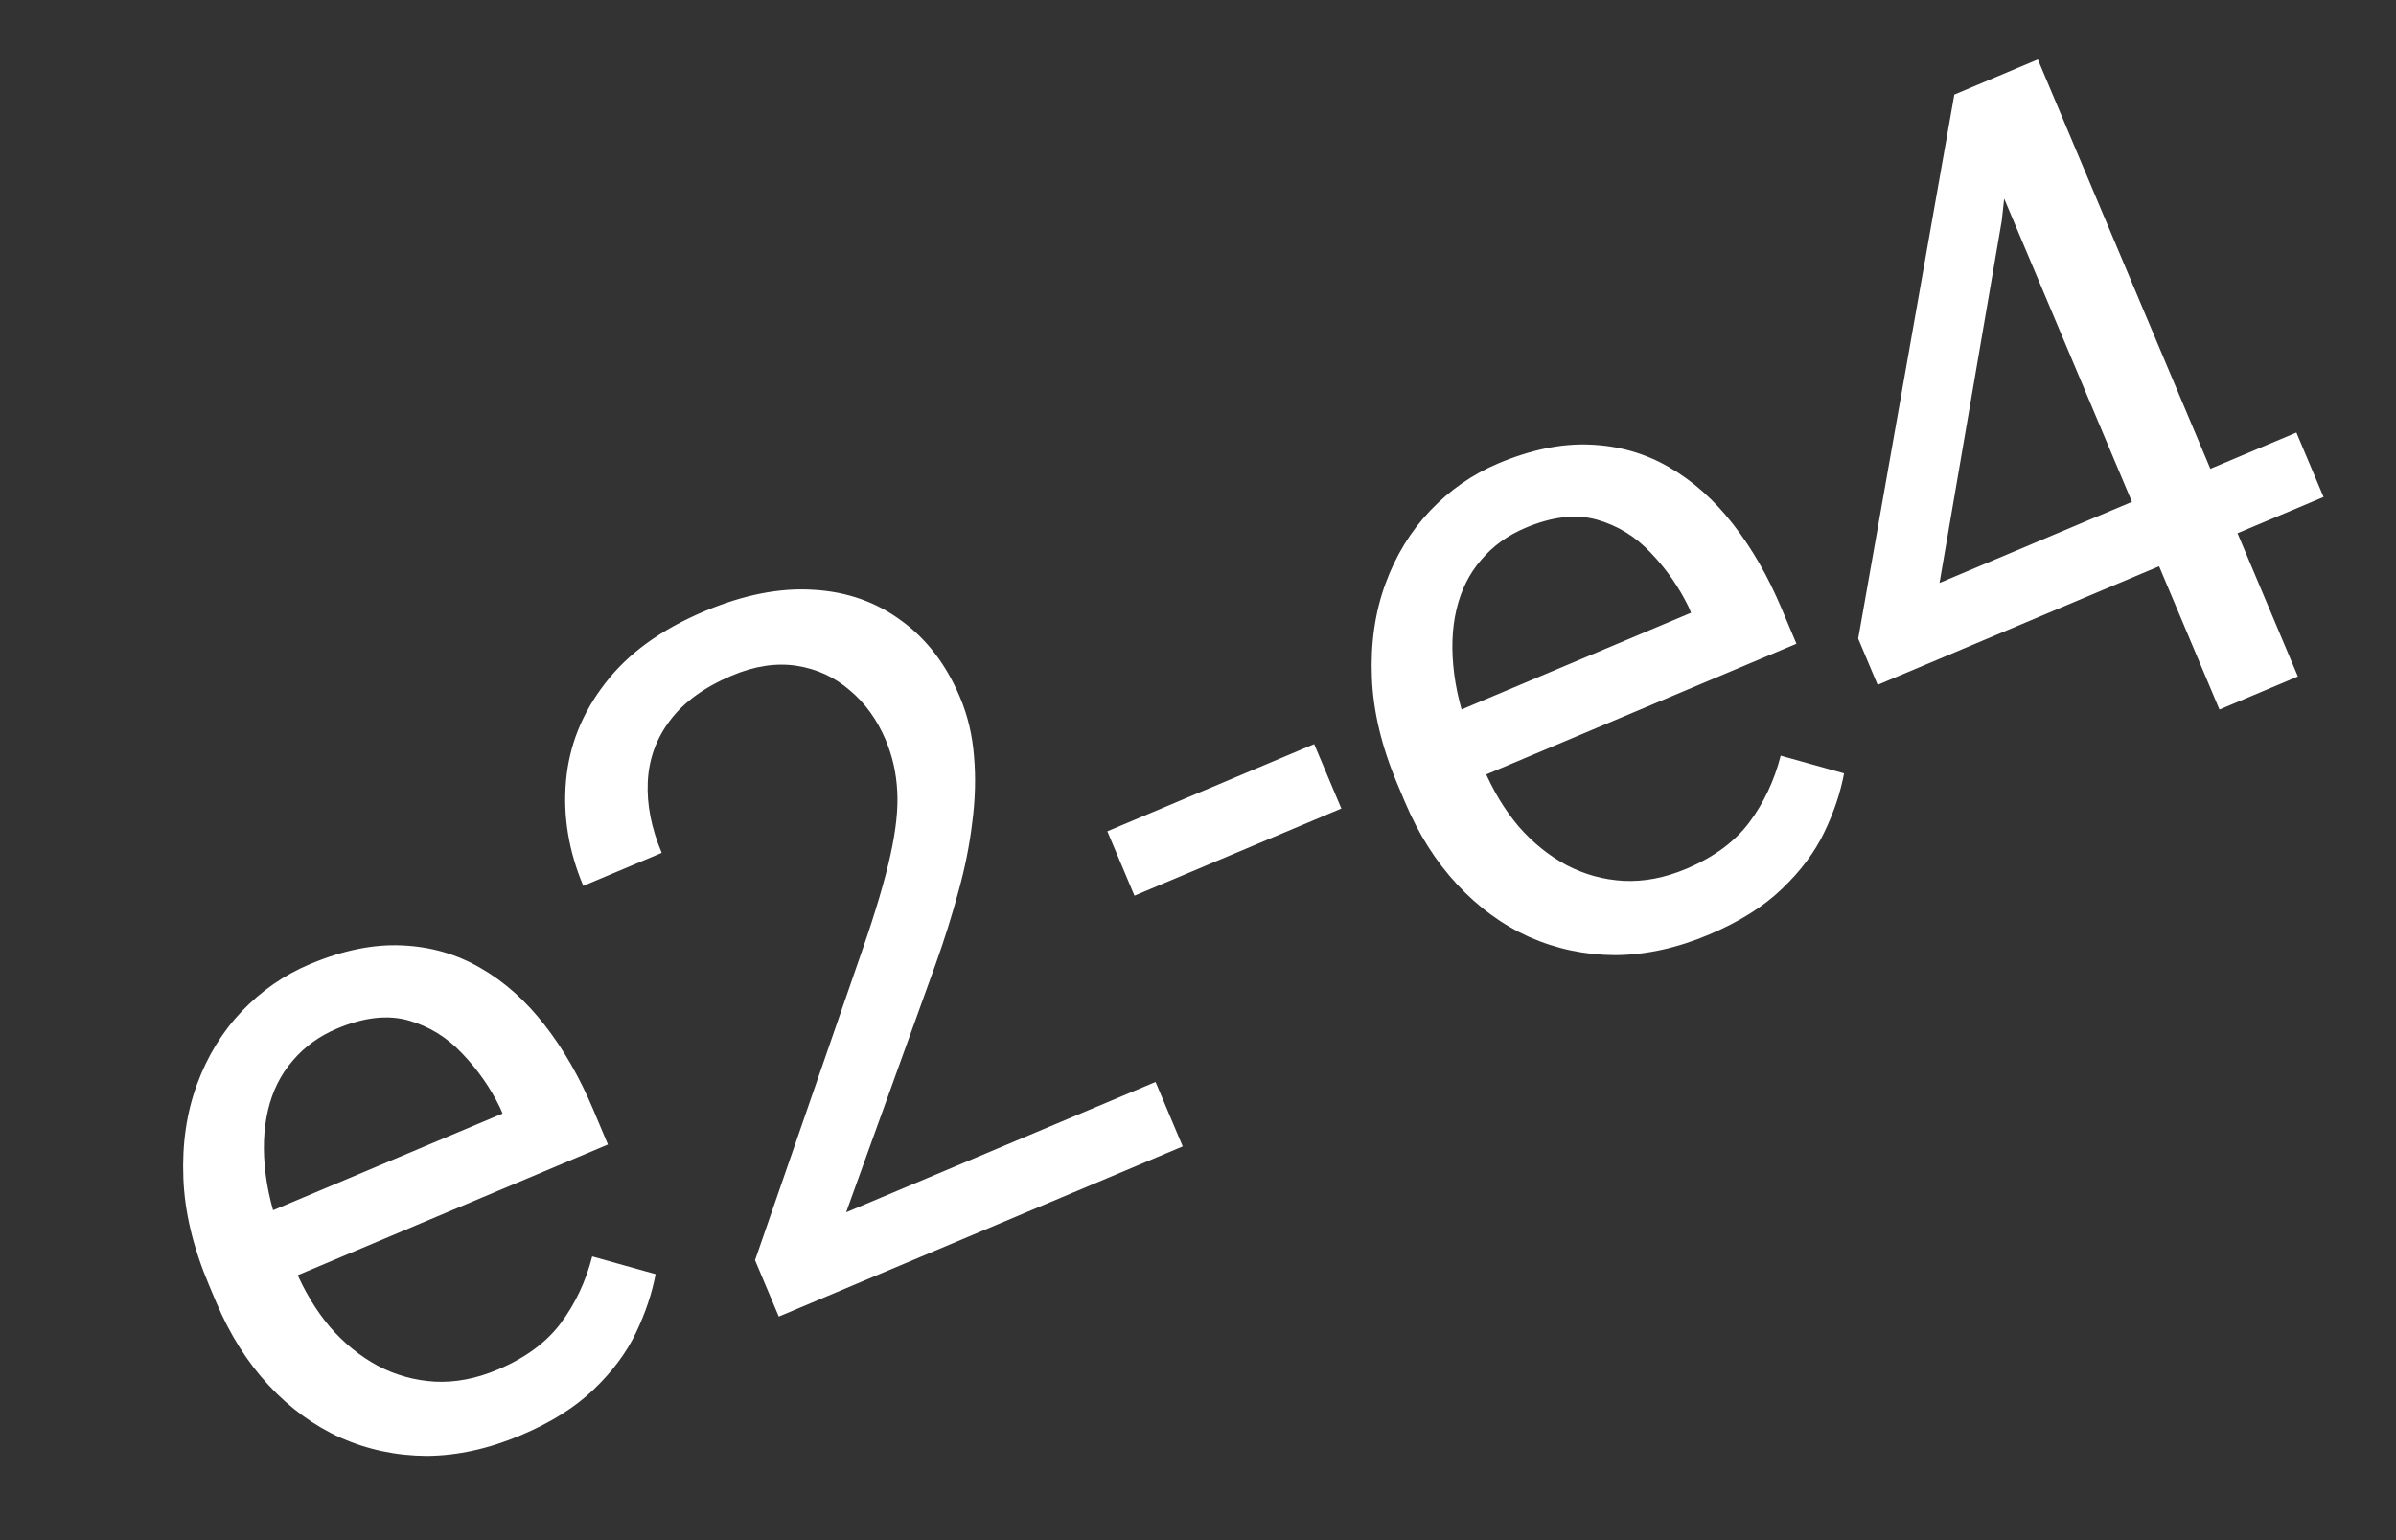 <?xml version="1.0" encoding="UTF-8"?> <svg xmlns="http://www.w3.org/2000/svg" width="56" height="36" viewBox="0 0 56 36" fill="none"><rect x="0" y="0" width="56" height="36" fill="#333333" stroke="none"/> <path d="M12.163 33.552C11.417 33.866 10.687 34.026 9.974 34.031C9.264 34.027 8.594 33.885 7.963 33.607C7.339 33.325 6.778 32.916 6.28 32.38C5.781 31.843 5.374 31.198 5.056 30.445L4.881 30.029C4.514 29.158 4.315 28.327 4.286 27.539C4.254 26.743 4.36 26.015 4.602 25.353C4.844 24.691 5.194 24.119 5.652 23.638C6.111 23.157 6.641 22.79 7.242 22.537C8.008 22.214 8.724 22.068 9.39 22.098C10.063 22.126 10.677 22.302 11.234 22.628C11.789 22.946 12.287 23.39 12.728 23.958C13.167 24.52 13.545 25.177 13.863 25.93L14.209 26.752L6.204 30.125L5.574 28.629L11.746 26.028L11.687 25.89C11.461 25.425 11.167 25.005 10.806 24.628C10.451 24.248 10.031 23.99 9.546 23.852C9.06 23.715 8.504 23.778 7.876 24.043C7.46 24.218 7.115 24.469 6.84 24.794C6.562 25.114 6.37 25.498 6.264 25.947C6.158 26.396 6.139 26.898 6.209 27.451C6.279 28.005 6.451 28.606 6.724 29.253L6.899 29.669C7.113 30.178 7.384 30.627 7.712 31.018C8.044 31.399 8.416 31.701 8.829 31.924C9.248 32.144 9.693 32.267 10.164 32.295C10.64 32.319 11.13 32.226 11.632 32.014C12.279 31.741 12.772 31.378 13.109 30.925C13.447 30.472 13.691 29.953 13.841 29.368L15.323 29.782C15.239 30.23 15.086 30.687 14.863 31.154C14.639 31.622 14.309 32.064 13.871 32.482C13.439 32.898 12.87 33.254 12.163 33.552ZM27.008 25.29L27.643 26.796L18.202 30.774L17.647 29.456L20.155 22.205C20.464 21.313 20.682 20.575 20.81 19.993C20.941 19.401 20.995 18.9 20.97 18.49C20.949 18.071 20.859 17.674 20.701 17.297C20.5 16.822 20.22 16.434 19.861 16.135C19.505 15.826 19.09 15.635 18.616 15.562C18.142 15.49 17.638 15.566 17.103 15.792C16.462 16.062 15.98 16.413 15.657 16.844C15.337 17.267 15.165 17.744 15.14 18.276C15.115 18.807 15.224 19.36 15.466 19.935L13.633 20.707C13.291 19.895 13.156 19.076 13.229 18.253C13.302 17.429 13.604 16.671 14.138 15.98C14.668 15.282 15.445 14.717 16.468 14.286C17.38 13.902 18.227 13.735 19.011 13.786C19.792 13.83 20.476 14.071 21.065 14.507C21.657 14.934 22.116 15.534 22.441 16.307C22.619 16.73 22.728 17.189 22.766 17.687C22.808 18.174 22.794 18.686 22.724 19.221C22.661 19.753 22.552 20.297 22.397 20.852C22.248 21.404 22.074 21.96 21.874 22.519L19.776 28.337L27.008 25.29ZM30.715 17.393L31.35 18.899L26.515 20.936L25.881 19.431L30.715 17.393ZM39.941 21.847C39.195 22.161 38.465 22.321 37.752 22.326C37.042 22.322 36.372 22.18 35.741 21.901C35.117 21.62 34.556 21.211 34.058 20.674C33.559 20.138 33.151 19.493 32.834 18.74L32.659 18.324C32.291 17.452 32.093 16.622 32.064 15.833C32.032 15.038 32.138 14.309 32.38 13.647C32.622 12.985 32.972 12.414 33.43 11.933C33.889 11.452 34.418 11.085 35.019 10.832C35.785 10.509 36.502 10.363 37.168 10.393C37.84 10.421 38.455 10.597 39.012 10.922C39.566 11.241 40.064 11.684 40.506 12.253C40.945 12.814 41.323 13.472 41.64 14.225L41.987 15.047L33.982 18.42L33.352 16.924L39.524 14.323L39.465 14.184C39.239 13.72 38.945 13.3 38.584 12.923C38.229 12.543 37.809 12.285 37.324 12.147C36.838 12.01 36.281 12.073 35.654 12.338C35.238 12.513 34.892 12.763 34.617 13.089C34.34 13.408 34.148 13.793 34.042 14.242C33.935 14.691 33.917 15.193 33.987 15.746C34.057 16.3 34.229 16.901 34.502 17.548L34.677 17.964C34.891 18.472 35.162 18.922 35.49 19.313C35.822 19.694 36.194 19.996 36.607 20.218C37.026 20.439 37.471 20.562 37.941 20.589C38.418 20.614 38.908 20.52 39.41 20.309C40.057 20.036 40.549 19.673 40.887 19.22C41.225 18.766 41.469 18.247 41.619 17.663L43.1 18.077C43.017 18.525 42.864 18.982 42.64 19.449C42.417 19.916 42.087 20.359 41.648 20.777C41.217 21.192 40.648 21.549 39.941 21.847ZM53.672 10.111L54.307 11.617L43.885 16.008L43.43 14.928L45.677 2.211L47.173 1.581L46.787 5.15L45.331 13.626L53.672 10.111ZM47.629 1.389L53.707 15.813L51.874 16.585L45.796 2.161L47.629 1.389Z" fill="white"></path> </svg> 